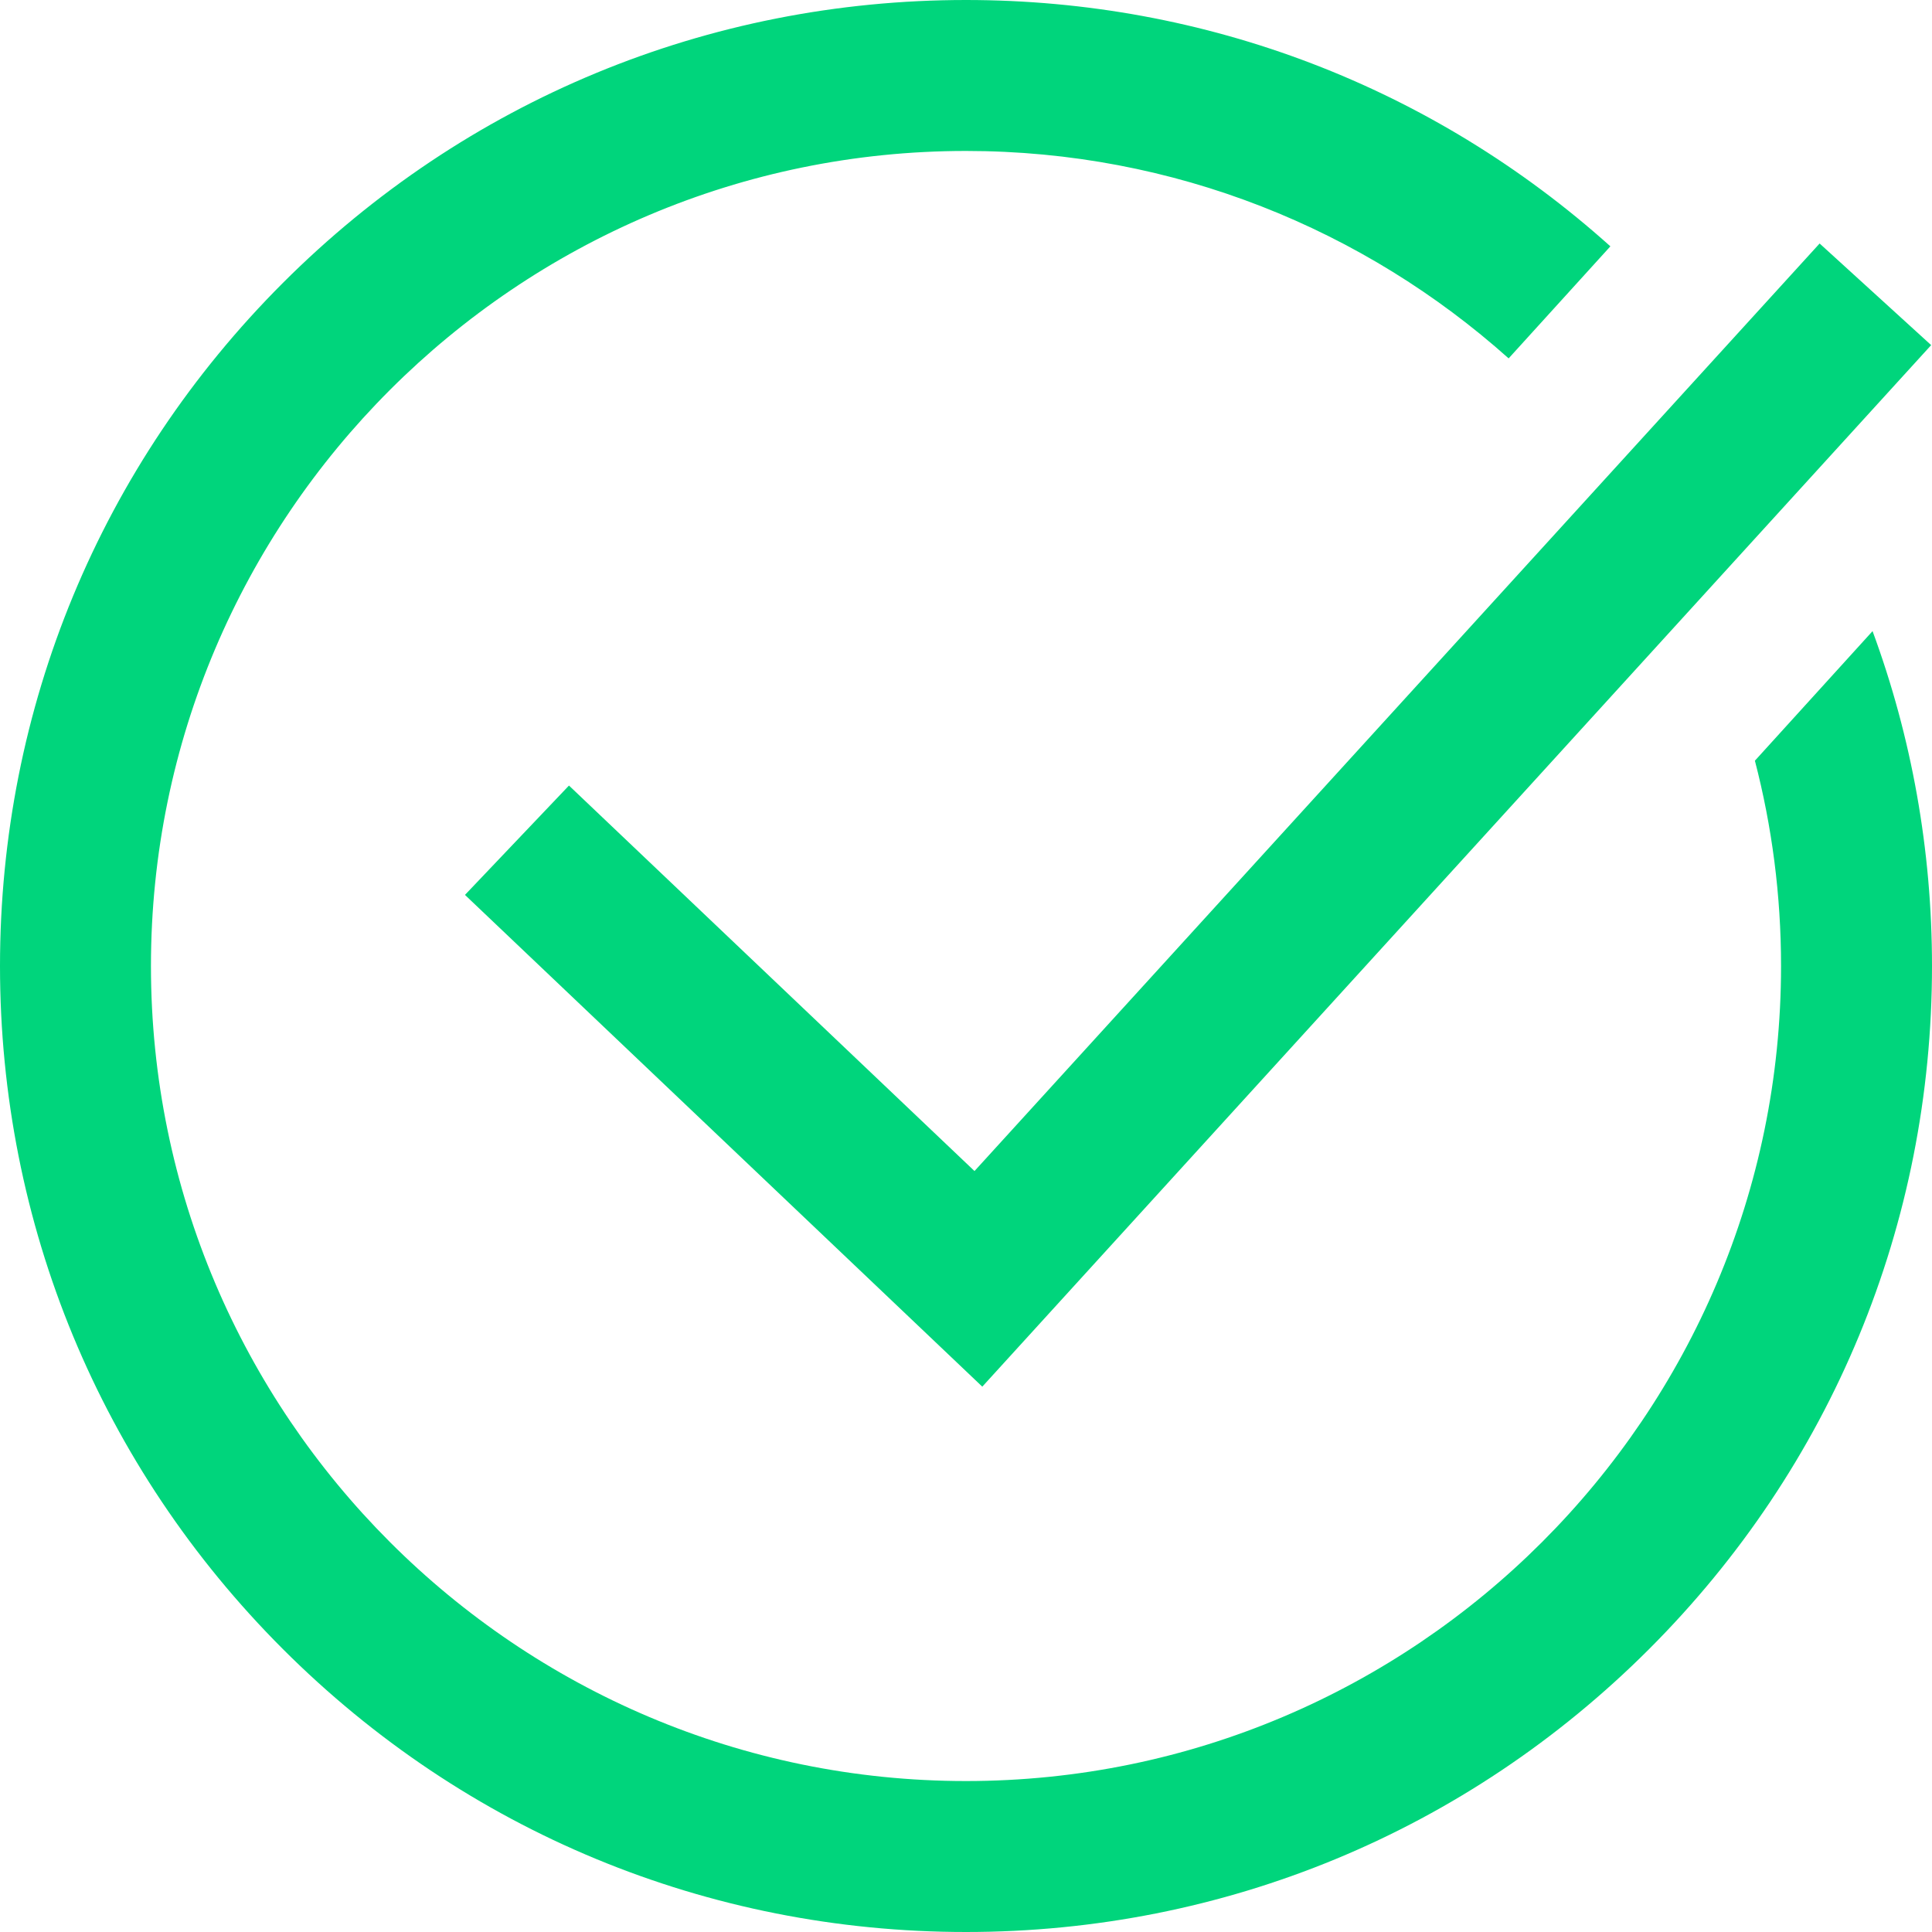 <?xml version="1.0" encoding="UTF-8"?>
<svg width="30px" height="30px" viewBox="0 0 30 30" version="1.1" xmlns="http://www.w3.org/2000/svg" xmlns:xlink="http://www.w3.org/1999/xlink">
    <!-- Generator: Sketch 63.1 (92452) - https://sketch.com -->
    <title>tick</title>
    <desc>Created with Sketch.</desc>
    <g id="Page" stroke="none" stroke-width="1" fill="none" fill-rule="evenodd">
        <g id="HP_Locke-and-McCloud" transform="translate(-1390, -3546)" fill="#00D57C" fill-rule="nonzero">
            <g id="s4-organism" transform="translate(0, 2851)">
                <g id="cards-list" transform="translate(160, 359)">
                    <g id="free-plan-1" transform="translate(1148, 30)">
                        <g id="line-1" transform="translate(82, 306)">
                            <g id="tick">
                                <path d="M15.132,18.184 L28.255,3.781 L29.987,5.359 L15.253,21.532 L7.22,13.896 L8.835,12.198 L15.132,18.184 Z M29.077,9.8 L27.25,11.812 C27.515,12.831 27.656,13.899 27.656,15 C27.656,21.979 21.979,27.656 15,27.656 C8.021,27.656 2.344,21.979 2.344,15 C2.344,8.021 8.021,2.344 15,2.344 C18.233,2.344 21.186,3.563 23.426,5.565 L25.006,3.825 C22.251,1.353 18.73,0 15,0 C10.993,0 7.226,1.56 4.393,4.393 C1.56,7.226 0,10.993 0,15 C0,19.007 1.56,22.774 4.393,25.607 C7.226,28.44 10.993,30 15,30 C19.007,30 22.774,28.44 25.607,25.607 C28.44,22.774 30,19.007 30,15 C30,13.197 29.683,11.443 29.077,9.8 Z" id="Shape"></path>
                            </g>
                        </g>
                    </g>
                </g>
            </g>
        </g>
    </g>
</svg>
